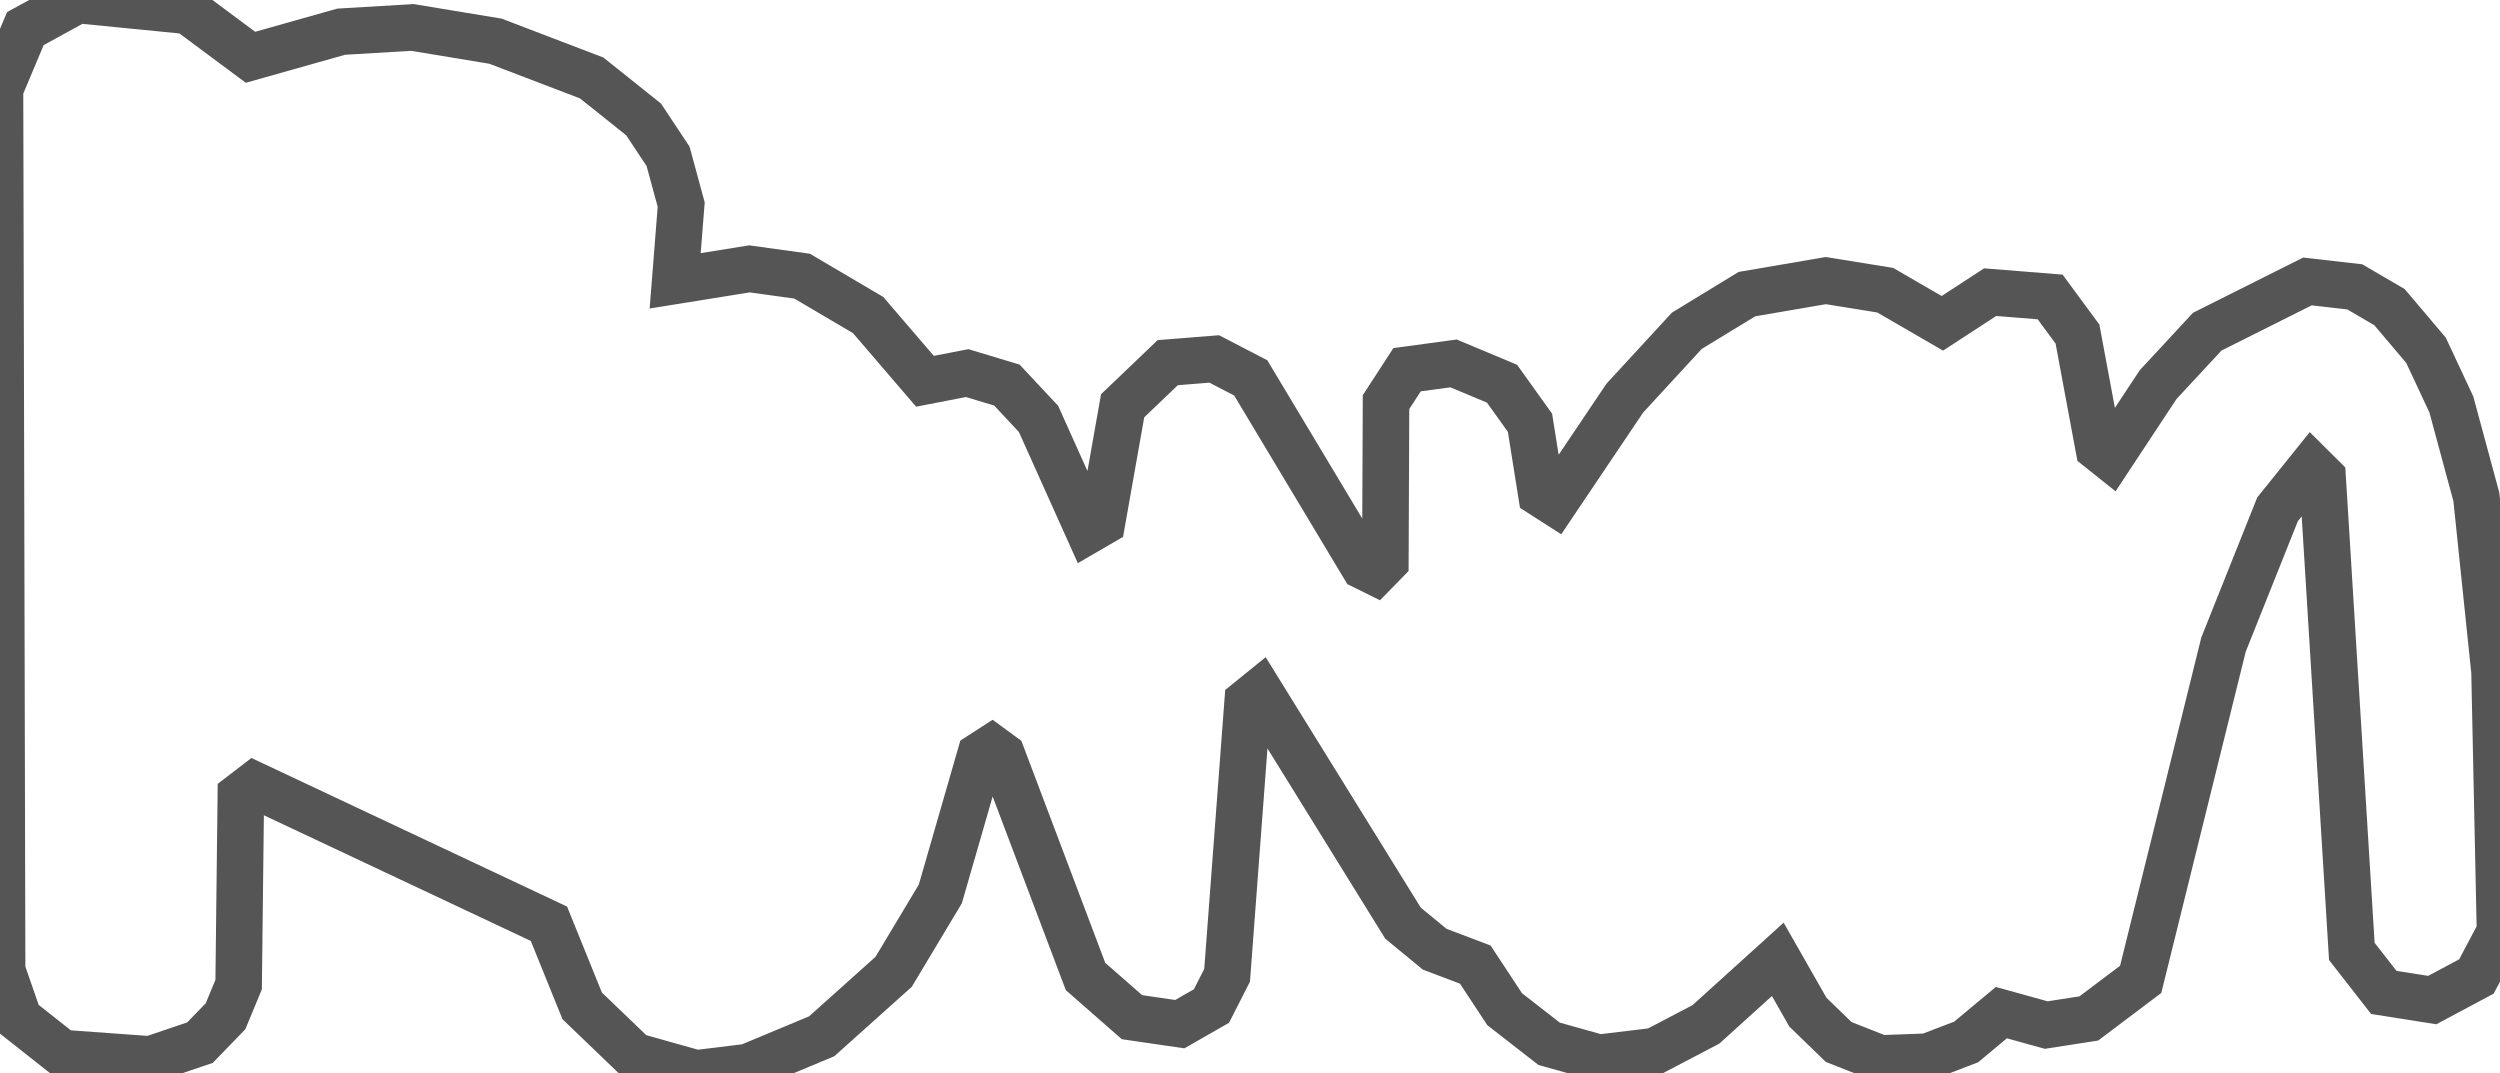 <svg baseProfile="tiny" height="46.129" version="1.2" viewBox="-2.189 5.93 107.44 46.129" width="107.44" xmlns="http://www.w3.org/2000/svg" xmlns:ev="http://www.w3.org/2001/xml-events" xmlns:xlink="http://www.w3.org/1999/xlink"><defs></defs><path fill-rule="evenodd" fill="" stroke="#555555" stroke-width="2.0" opacity="1" d="M -2.098,47.639 L -1.376,49.72 L 0.479,51.185 L 4.277,51.459 L 6.405,50.739 L 7.503,49.605 L 8.067,48.245 L 8.161,40.114 L 8.742,39.669 L 21.402,45.629 L 22.831,49.158 L 25.072,51.311 L 27.73,52.059 L 29.96,51.786 L 33.125,50.465 L 36.216,47.695 L 38.222,44.348 L 39.94,38.394 L 40.433,38.076 L 40.875,38.4 L 44.463,47.895 L 46.459,49.644 L 48.513,49.944 L 49.874,49.166 L 50.547,47.845 L 51.43,36.087 L 51.952,35.664 L 58.107,45.604 L 59.469,46.724 L 61.213,47.384 L 62.474,49.3 L 64.386,50.788 L 66.529,51.389 L 68.939,51.099 L 71.126,49.953 L 74.213,47.159 L 75.507,49.429 L 76.831,50.711 L 78.62,51.417 L 80.661,51.341 L 82.31,50.709 L 83.821,49.449 L 85.75,49.983 L 87.58,49.699 L 89.809,48.019 L 93.369,33.631 L 95.691,27.818 L 97.158,25.993 L 97.628,26.46 L 98.883,46.818 L 100.258,48.58 L 102.339,48.909 L 104.238,47.895 L 105.251,45.979 L 105.016,34.8 L 104.235,27.286 L 103.16,23.312 L 102.072,20.985 L 100.502,19.13 L 99.01,18.258 L 96.975,18.026 L 92.669,20.184 L 90.56,22.458 L 88.498,25.581 L 88.005,25.188 L 87.093,20.287 L 85.918,18.692 L 83.34,18.486 L 81.285,19.825 L 78.829,18.401 L 76.276,17.989 L 72.884,18.571 L 70.303,20.147 L 67.64,23.038 L 64.623,27.522 L 64.051,27.155 L 63.564,24.099 L 62.362,22.42 L 60.278,21.548 L 58.282,21.819 L 57.377,23.211 L 57.348,30.061 L 56.91,30.509 L 56.419,30.266 L 51.563,22.17 L 49.994,21.356 L 47.996,21.516 L 46.057,23.369 L 45.172,28.371 L 44.589,28.71 L 42.443,23.933 L 41.083,22.479 L 39.377,21.964 L 37.562,22.316 L 35.119,19.469 L 32.282,17.798 L 30.018,17.485 L 26.827,17.999 L 27.086,14.723 L 26.522,12.649 L 25.47,11.062 L 23.238,9.28 L 19.105,7.7 L 15.534,7.11 L 12.474,7.292 L 8.576,8.392 L 5.896,6.399 L 1.143,5.93 L -1.1,7.16 L -2.189,9.753 L -2.098,47.639 z"></path></svg>